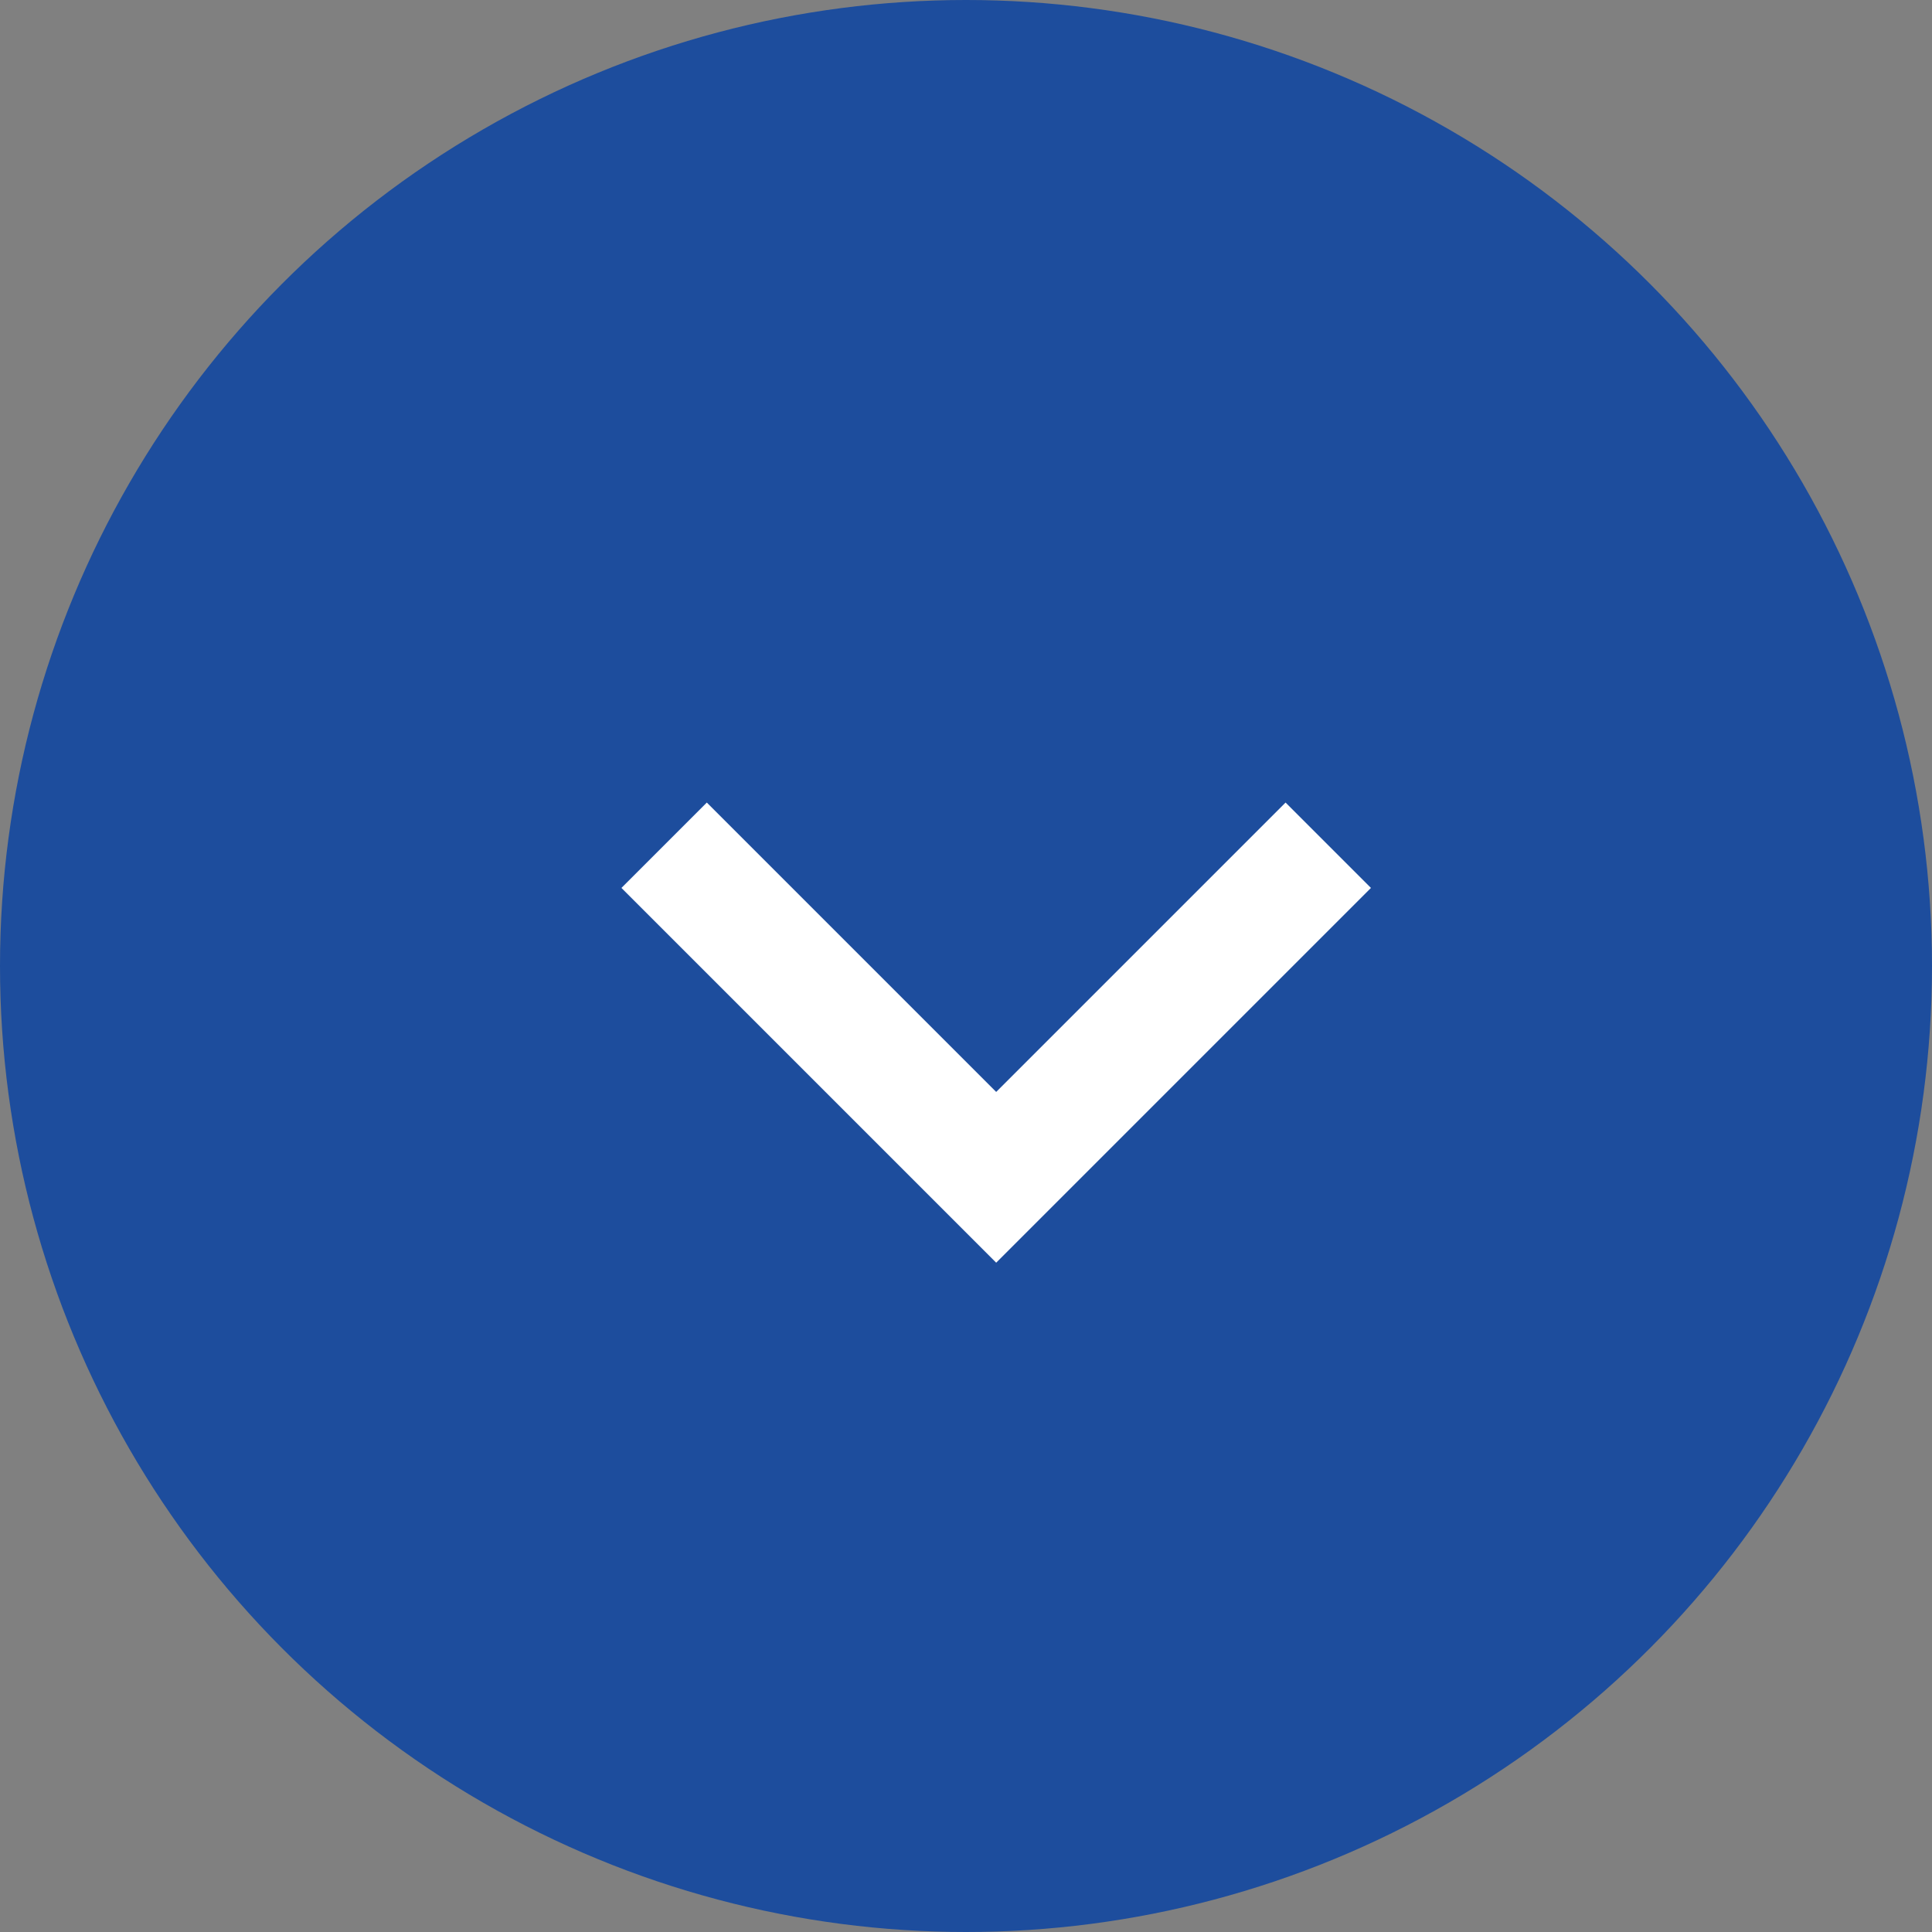<svg width="32" height="32" viewBox="0 0 32 32" fill="none" xmlns="http://www.w3.org/2000/svg">
<rect x="0" y="0" width="32" height="32" fill="#808080" stroke="none"/>
<circle cx="16" cy="16" r="16" fill="#1D4D9D"/>
<path d="M11 14L16.5 19.5L22 14" stroke="white" stroke-width="2"/>
</svg>
